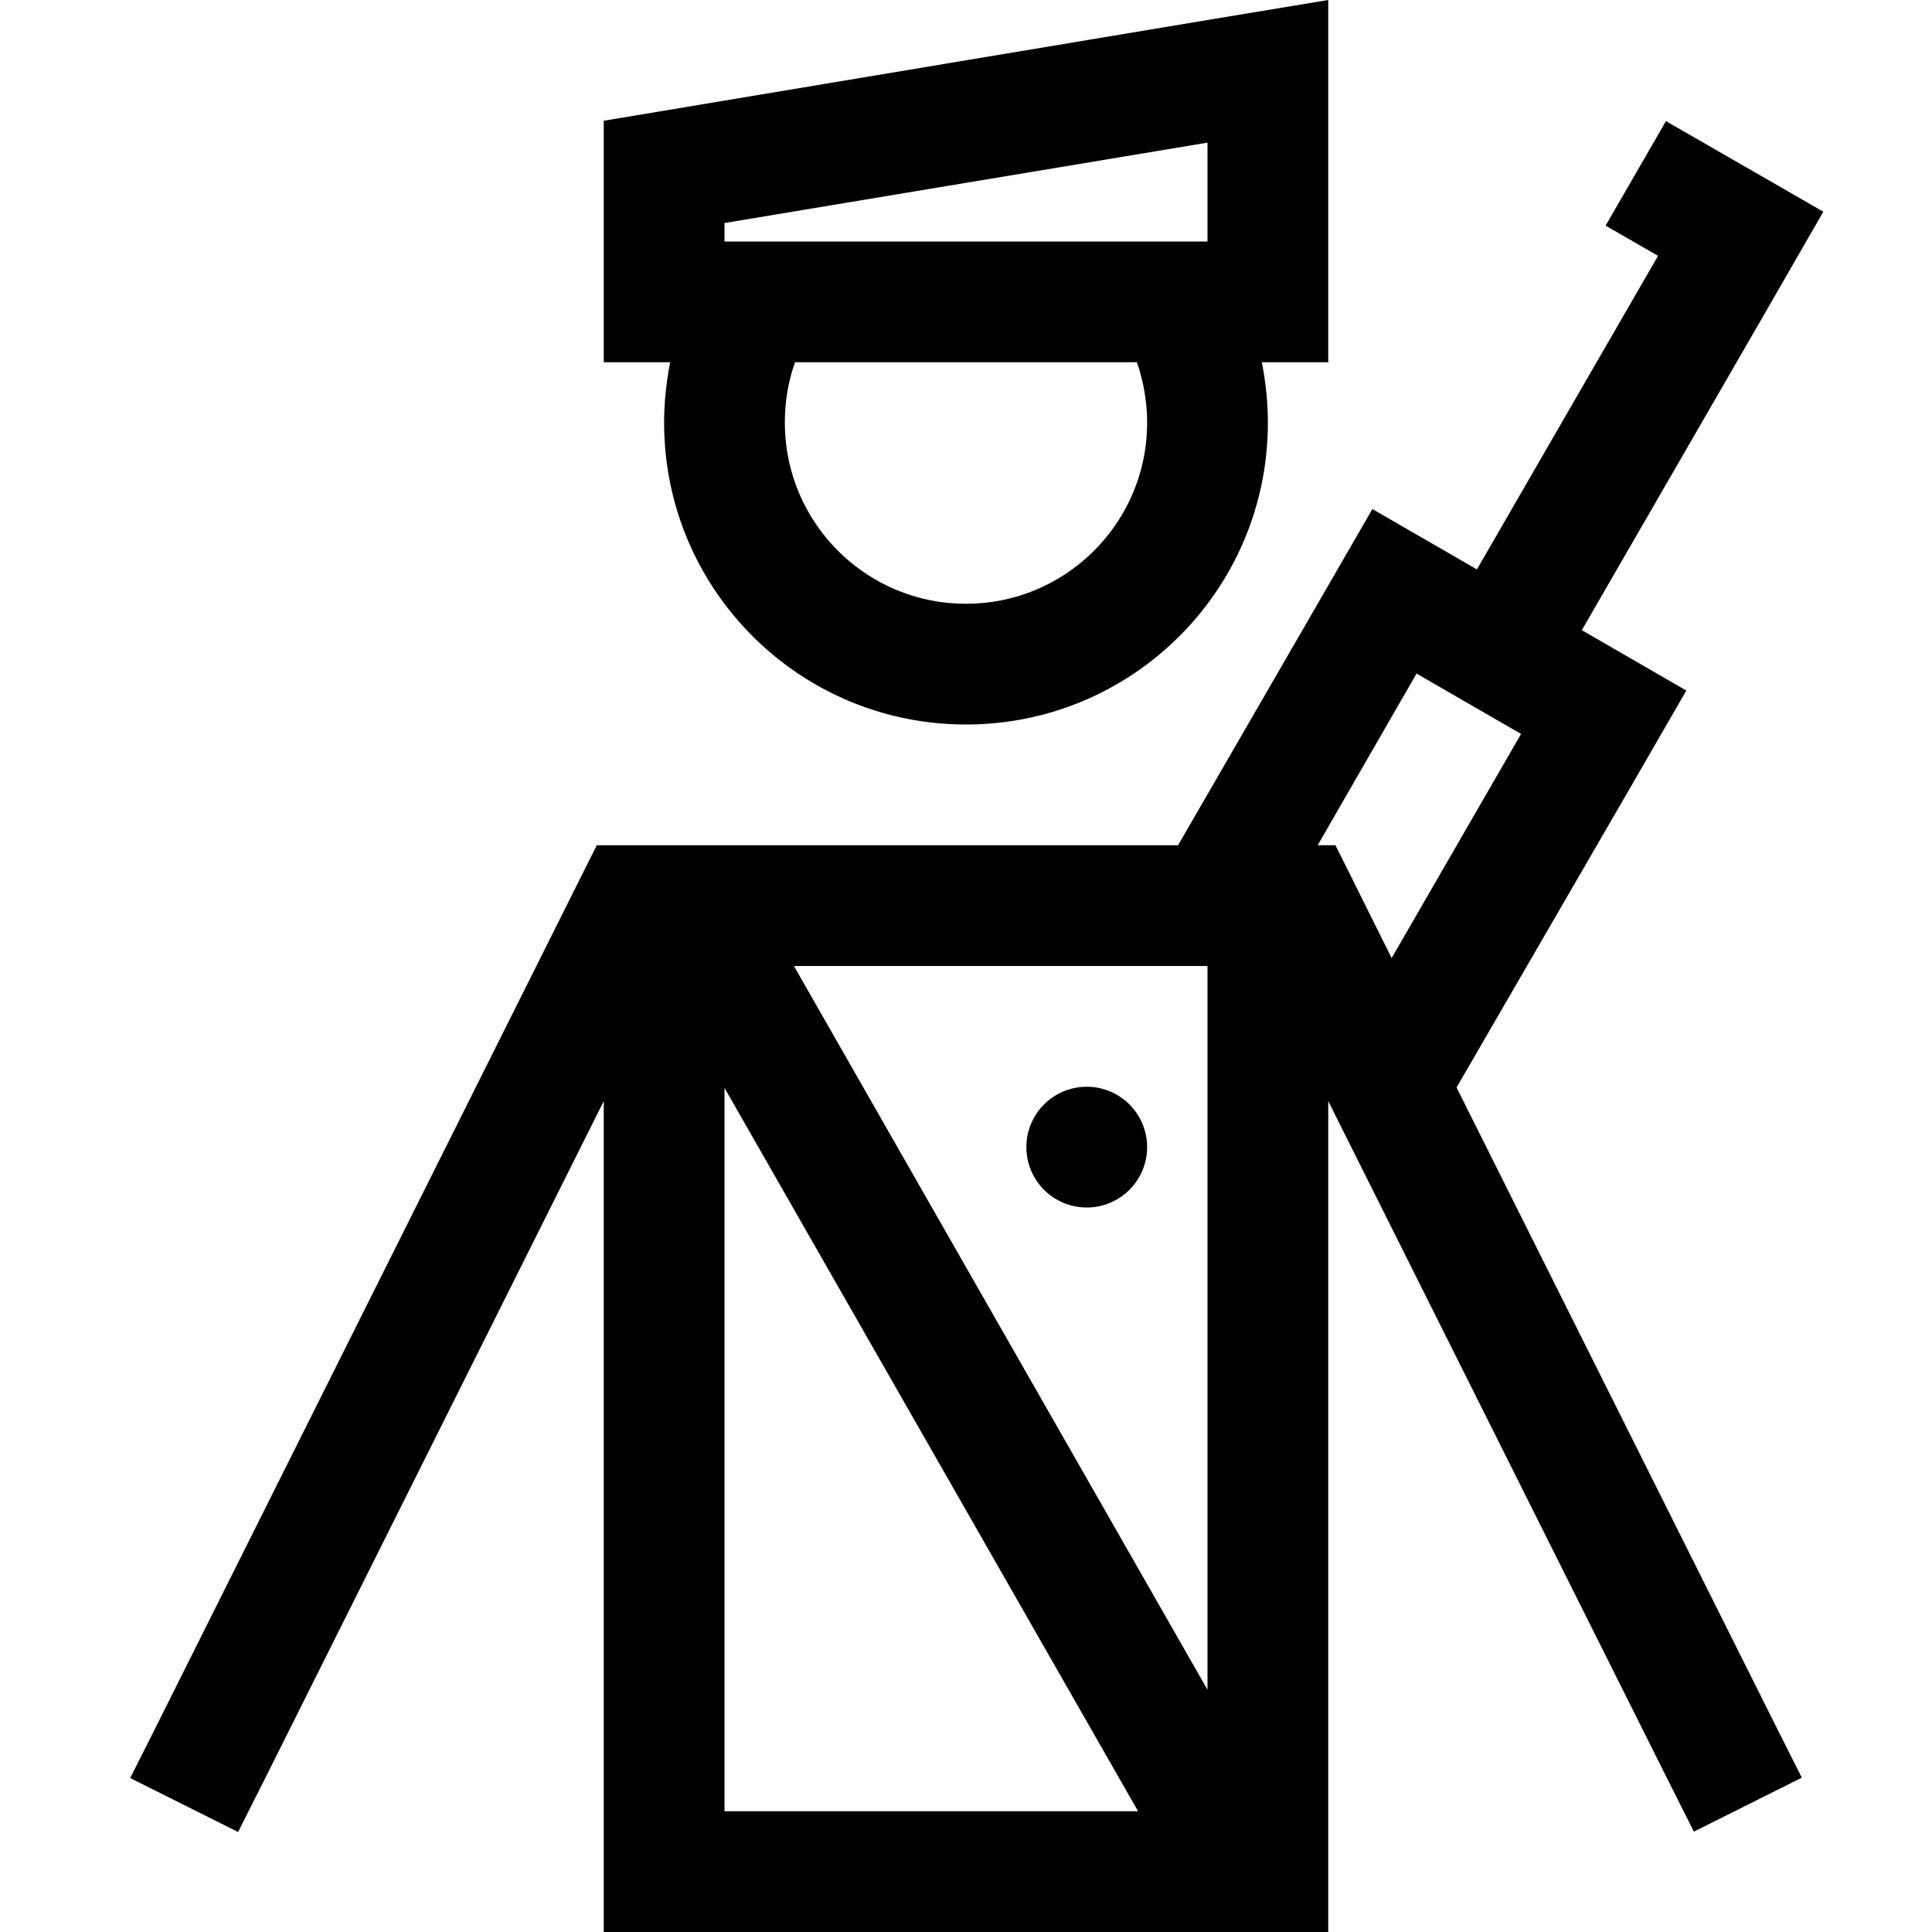 <svg xmlns="http://www.w3.org/2000/svg" viewBox="0 0 512 512"><!--! Font Awesome Pro 6.4.2 by @fontawesome - https://fontawesome.com License - https://fontawesome.com/license (Commercial License) Copyright 2023 Fonticons, Inc. --><path d="M192 64v0H320v0V37.8L192 59.1V64zM352 96H334.4c1 5.2 1.6 10.5 1.6 16c0 44.2-35.8 80-80 80s-80-35.8-80-80c0-5.5 .6-10.8 1.6-16H160V64 32L320 5.3 352 0V32.4 64 96zM210.7 96c-1.8 5-2.7 10.4-2.7 16c0 26.5 21.5 48 48 48s48-21.5 48-48c0-5.6-1-11-2.7-16H210.7zM158.1 224H160h8 24H312.2l35.5-61.4 16-27.7 27.7 16 16-27.7 16-27.7 16-27.7-13.9-8 16-27.7 13.9 8 13.9 8 13.9 8-8 13.9-8 13.9-32 55.4-16 27.7 27.7 16-16 27.7L386 288.2l84.3 168.6 7.2 14.3-28.6 14.3-7.2-14.3L352 291.8V480v32H320 192 160V480 291.8L70.3 471.2l-7.2 14.3L34.5 471.2l7.2-14.3 112-224 4.4-8.8zm210.7 29.9l34.3-59.4-27.7-16L349.2 224H352h1.9l4.4 8.8 10.5 21.1zM320 447.8V256H210.4L320 447.8zM192 288.3V480H301.6L192 288.3zm96-.3a16 16 0 1 1 0 32 16 16 0 1 1 0-32z"/></svg>
